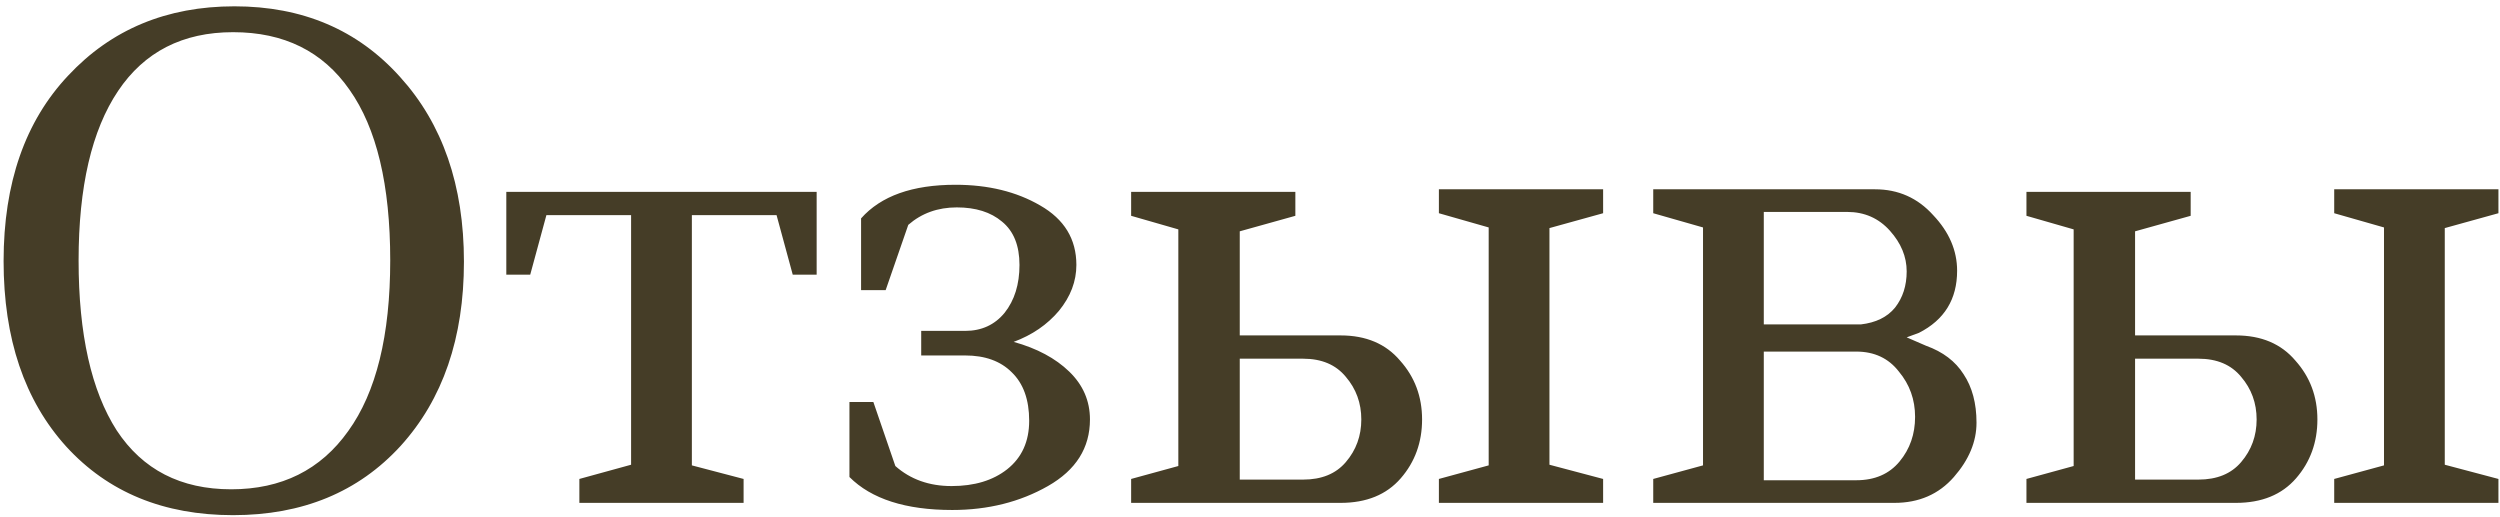 <?xml version="1.0" encoding="UTF-8"?> <svg xmlns="http://www.w3.org/2000/svg" width="174" height="36" viewBox="0 0 174 36" fill="none"> <path d="M27.16 18.125C27.16 12.875 26.215 8.915 24.325 6.245C22.465 3.575 19.765 2.24 16.225 2.24C12.715 2.24 10.045 3.605 8.215 6.335C6.385 9.065 5.47 12.995 5.47 18.125C5.47 23.255 6.355 27.2 8.125 29.96C9.925 32.69 12.58 34.055 16.09 34.055C19.6 34.055 22.315 32.705 24.235 30.005C26.185 27.305 27.16 23.345 27.16 18.125ZM0.25 18.17C0.25 12.74 1.75 8.435 4.75 5.255C7.75 2.045 11.605 0.44 16.315 0.44C21.055 0.44 24.895 2.075 27.835 5.345C30.805 8.615 32.29 12.905 32.29 18.215C32.29 23.525 30.82 27.8 27.88 31.04C24.94 34.25 21.055 35.855 16.225 35.855C11.395 35.855 7.525 34.265 4.615 31.085C1.705 27.875 0.25 23.57 0.25 18.17ZM40.324 35V33.335L43.924 32.345V14.975H38.029L36.904 19.115H35.239V13.355H56.839V19.115H55.174L54.049 14.975H48.154V32.39L51.754 33.335V35H40.324ZM75.861 29.195C75.861 31.175 74.886 32.72 72.936 33.83C70.986 34.94 68.766 35.495 66.276 35.495C63.036 35.495 60.651 34.73 59.121 33.2V27.98H60.786L62.316 32.435C63.366 33.365 64.671 33.83 66.231 33.83C67.821 33.83 69.111 33.44 70.101 32.66C71.121 31.85 71.631 30.725 71.631 29.285C71.631 27.815 71.226 26.69 70.416 25.91C69.636 25.13 68.556 24.74 67.176 24.74H64.116V23.03H67.176C68.316 23.03 69.231 22.61 69.921 21.77C70.611 20.9 70.956 19.79 70.956 18.44C70.956 17.09 70.551 16.085 69.741 15.425C68.961 14.765 67.911 14.435 66.591 14.435C65.271 14.435 64.146 14.84 63.216 15.65L61.641 20.195H59.931V15.2C61.311 13.64 63.501 12.86 66.501 12.86C68.781 12.86 70.746 13.34 72.396 14.3C74.076 15.26 74.916 16.64 74.916 18.44C74.916 19.58 74.511 20.645 73.701 21.635C72.891 22.595 71.841 23.315 70.551 23.795C72.171 24.245 73.461 24.935 74.421 25.865C75.381 26.795 75.861 27.905 75.861 29.195ZM78.727 13.355H90.157V15.02L86.287 16.1V23.345H93.307C95.077 23.345 96.457 23.93 97.447 25.1C98.467 26.24 98.977 27.605 98.977 29.195C98.977 30.785 98.482 32.15 97.492 33.29C96.502 34.43 95.107 35 93.307 35H78.727V33.335L82.012 32.435V15.965L78.727 15.02V13.355ZM90.697 24.965H86.287V33.38H90.697C91.987 33.38 92.977 32.975 93.667 32.165C94.387 31.325 94.747 30.335 94.747 29.195C94.747 28.055 94.387 27.065 93.667 26.225C92.977 25.385 91.987 24.965 90.697 24.965ZM111.577 35H100.147V33.335L103.612 32.39V15.83L100.147 14.84V13.175H111.577V14.84L107.842 15.875V32.345L111.577 33.335V35ZM115.065 35V33.335L118.53 32.39V15.83L115.065 14.84V13.175H130.5C132.12 13.175 133.47 13.775 134.55 14.975C135.66 16.145 136.215 17.435 136.215 18.845C136.215 20.825 135.33 22.265 133.56 23.165L132.705 23.48L134.055 24.065C135.225 24.485 136.095 25.145 136.665 26.045C137.265 26.945 137.565 28.07 137.565 29.42C137.565 30.74 137.04 32 135.99 33.2C134.94 34.4 133.56 35 131.85 35H115.065ZM129.195 24.47H122.76V33.425H129.195C130.485 33.425 131.49 32.99 132.21 32.12C132.93 31.25 133.29 30.215 133.29 29.015C133.29 27.815 132.915 26.765 132.165 25.865C131.445 24.935 130.455 24.47 129.195 24.47ZM122.76 14.75V22.58H129.51C130.56 22.46 131.355 22.07 131.895 21.41C132.435 20.72 132.705 19.88 132.705 18.89C132.705 17.87 132.315 16.925 131.535 16.055C130.755 15.185 129.765 14.75 128.565 14.75H122.76ZM141.041 13.355H152.471V15.02L148.601 16.1V23.345H155.621C157.391 23.345 158.771 23.93 159.761 25.1C160.781 26.24 161.291 27.605 161.291 29.195C161.291 30.785 160.796 32.15 159.806 33.29C158.816 34.43 157.421 35 155.621 35H141.041V33.335L144.326 32.435V15.965L141.041 15.02V13.355ZM153.011 24.965H148.601V33.38H153.011C154.301 33.38 155.291 32.975 155.981 32.165C156.701 31.325 157.061 30.335 157.061 29.195C157.061 28.055 156.701 27.065 155.981 26.225C155.291 25.385 154.301 24.965 153.011 24.965ZM173.891 35H162.461V33.335L165.926 32.39V15.83L162.461 14.84V13.175H173.891V14.84L170.156 15.875V32.345L173.891 33.335V35Z" fill="#453D27"></path> </svg> 